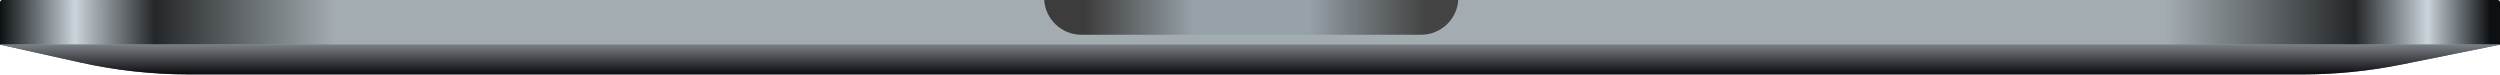 <?xml version="1.0" encoding="utf-8"?>
<svg xmlns="http://www.w3.org/2000/svg" fill="none" height="100%" overflow="visible" preserveAspectRatio="none" style="display: block;" viewBox="0 0 767 23" width="100%">
<g id="Bottom">
<g id="Base">
<path d="M0 0.767C0 0.343 0.343 0 0.767 0H766.233C766.657 0 767 0.343 767 0.767V13.696H0V0.767Z" fill="#A3ACB1"/>
<path d="M0 0.767C0 0.343 0.343 0 0.767 0H766.233C766.657 0 767 0.343 767 0.767V13.696H0V0.767Z" fill="url(#paint0_linear_0_6935)"/>
</g>
<g id="Bottom Curve">
<path d="M0 13.697H767L736.738 19.8C726.755 21.813 716.595 22.827 706.411 22.827H57.928C46.736 22.827 35.577 21.602 24.651 19.174L0 13.697Z" fill="#647279"/>
<path d="M0 13.697H767L736.738 19.8C726.755 21.813 716.595 22.827 706.411 22.827H57.928C46.736 22.827 35.577 21.602 24.651 19.174L0 13.697Z" fill="url(#paint1_linear_0_6935)"/>
</g>
<g id="Groove">
<path clip-rule="evenodd" d="M320.37 4.0239e-06C320.761 5.949 325.71 10.653 331.758 10.653H436.003C442.051 10.653 447.001 5.949 447.392 4.0239e-06H320.37Z" fill="#96A1A8" fill-rule="evenodd"/>
<path clip-rule="evenodd" d="M320.37 4.0239e-06C320.761 5.949 325.71 10.653 331.758 10.653H436.003C442.051 10.653 447.001 5.949 447.392 4.0239e-06H320.37Z" fill="url(#paint2_linear_0_6935)" fill-rule="evenodd"/>
</g>
</g>
<defs>
<linearGradient gradientUnits="userSpaceOnUse" id="paint0_linear_0_6935" x1="-1.47961e-10" x2="767" y1="6.848" y2="6.848">
<stop stop-color="#0D1012"/>
<stop offset="0.03" stop-color="#CAD4DB"/>
<stop offset="0.062" stop-color="#242729"/>
<stop offset="0.134" stop-color="#A3ACB1"/>
<stop offset="0.866" stop-color="#A3ACB1"/>
<stop offset="0.942" stop-color="#242729"/>
<stop offset="0.971" stop-color="#CAD4DB"/>
<stop offset="0.996" stop-color="#0D1012"/>
</linearGradient>
<linearGradient gradientUnits="userSpaceOnUse" id="paint1_linear_0_6935" x1="383.5" x2="383.5" y1="13.697" y2="22.827">
<stop stop-color="#7A7F83"/>
<stop offset="1" stop-color="#0B0B0E"/>
</linearGradient>
<linearGradient gradientUnits="userSpaceOnUse" id="paint2_linear_0_6935" x1="332.9" x2="437.145" y1="6.468" y2="6.468">
<stop stop-color="#3C3C3C"/>
<stop offset="0.318" stop-color="#3C3C3C" stop-opacity="0"/>
<stop offset="0.661" stop-color="#3C3C3C" stop-opacity="0"/>
<stop offset="1" stop-color="#444444"/>
</linearGradient>
</defs>
</svg>